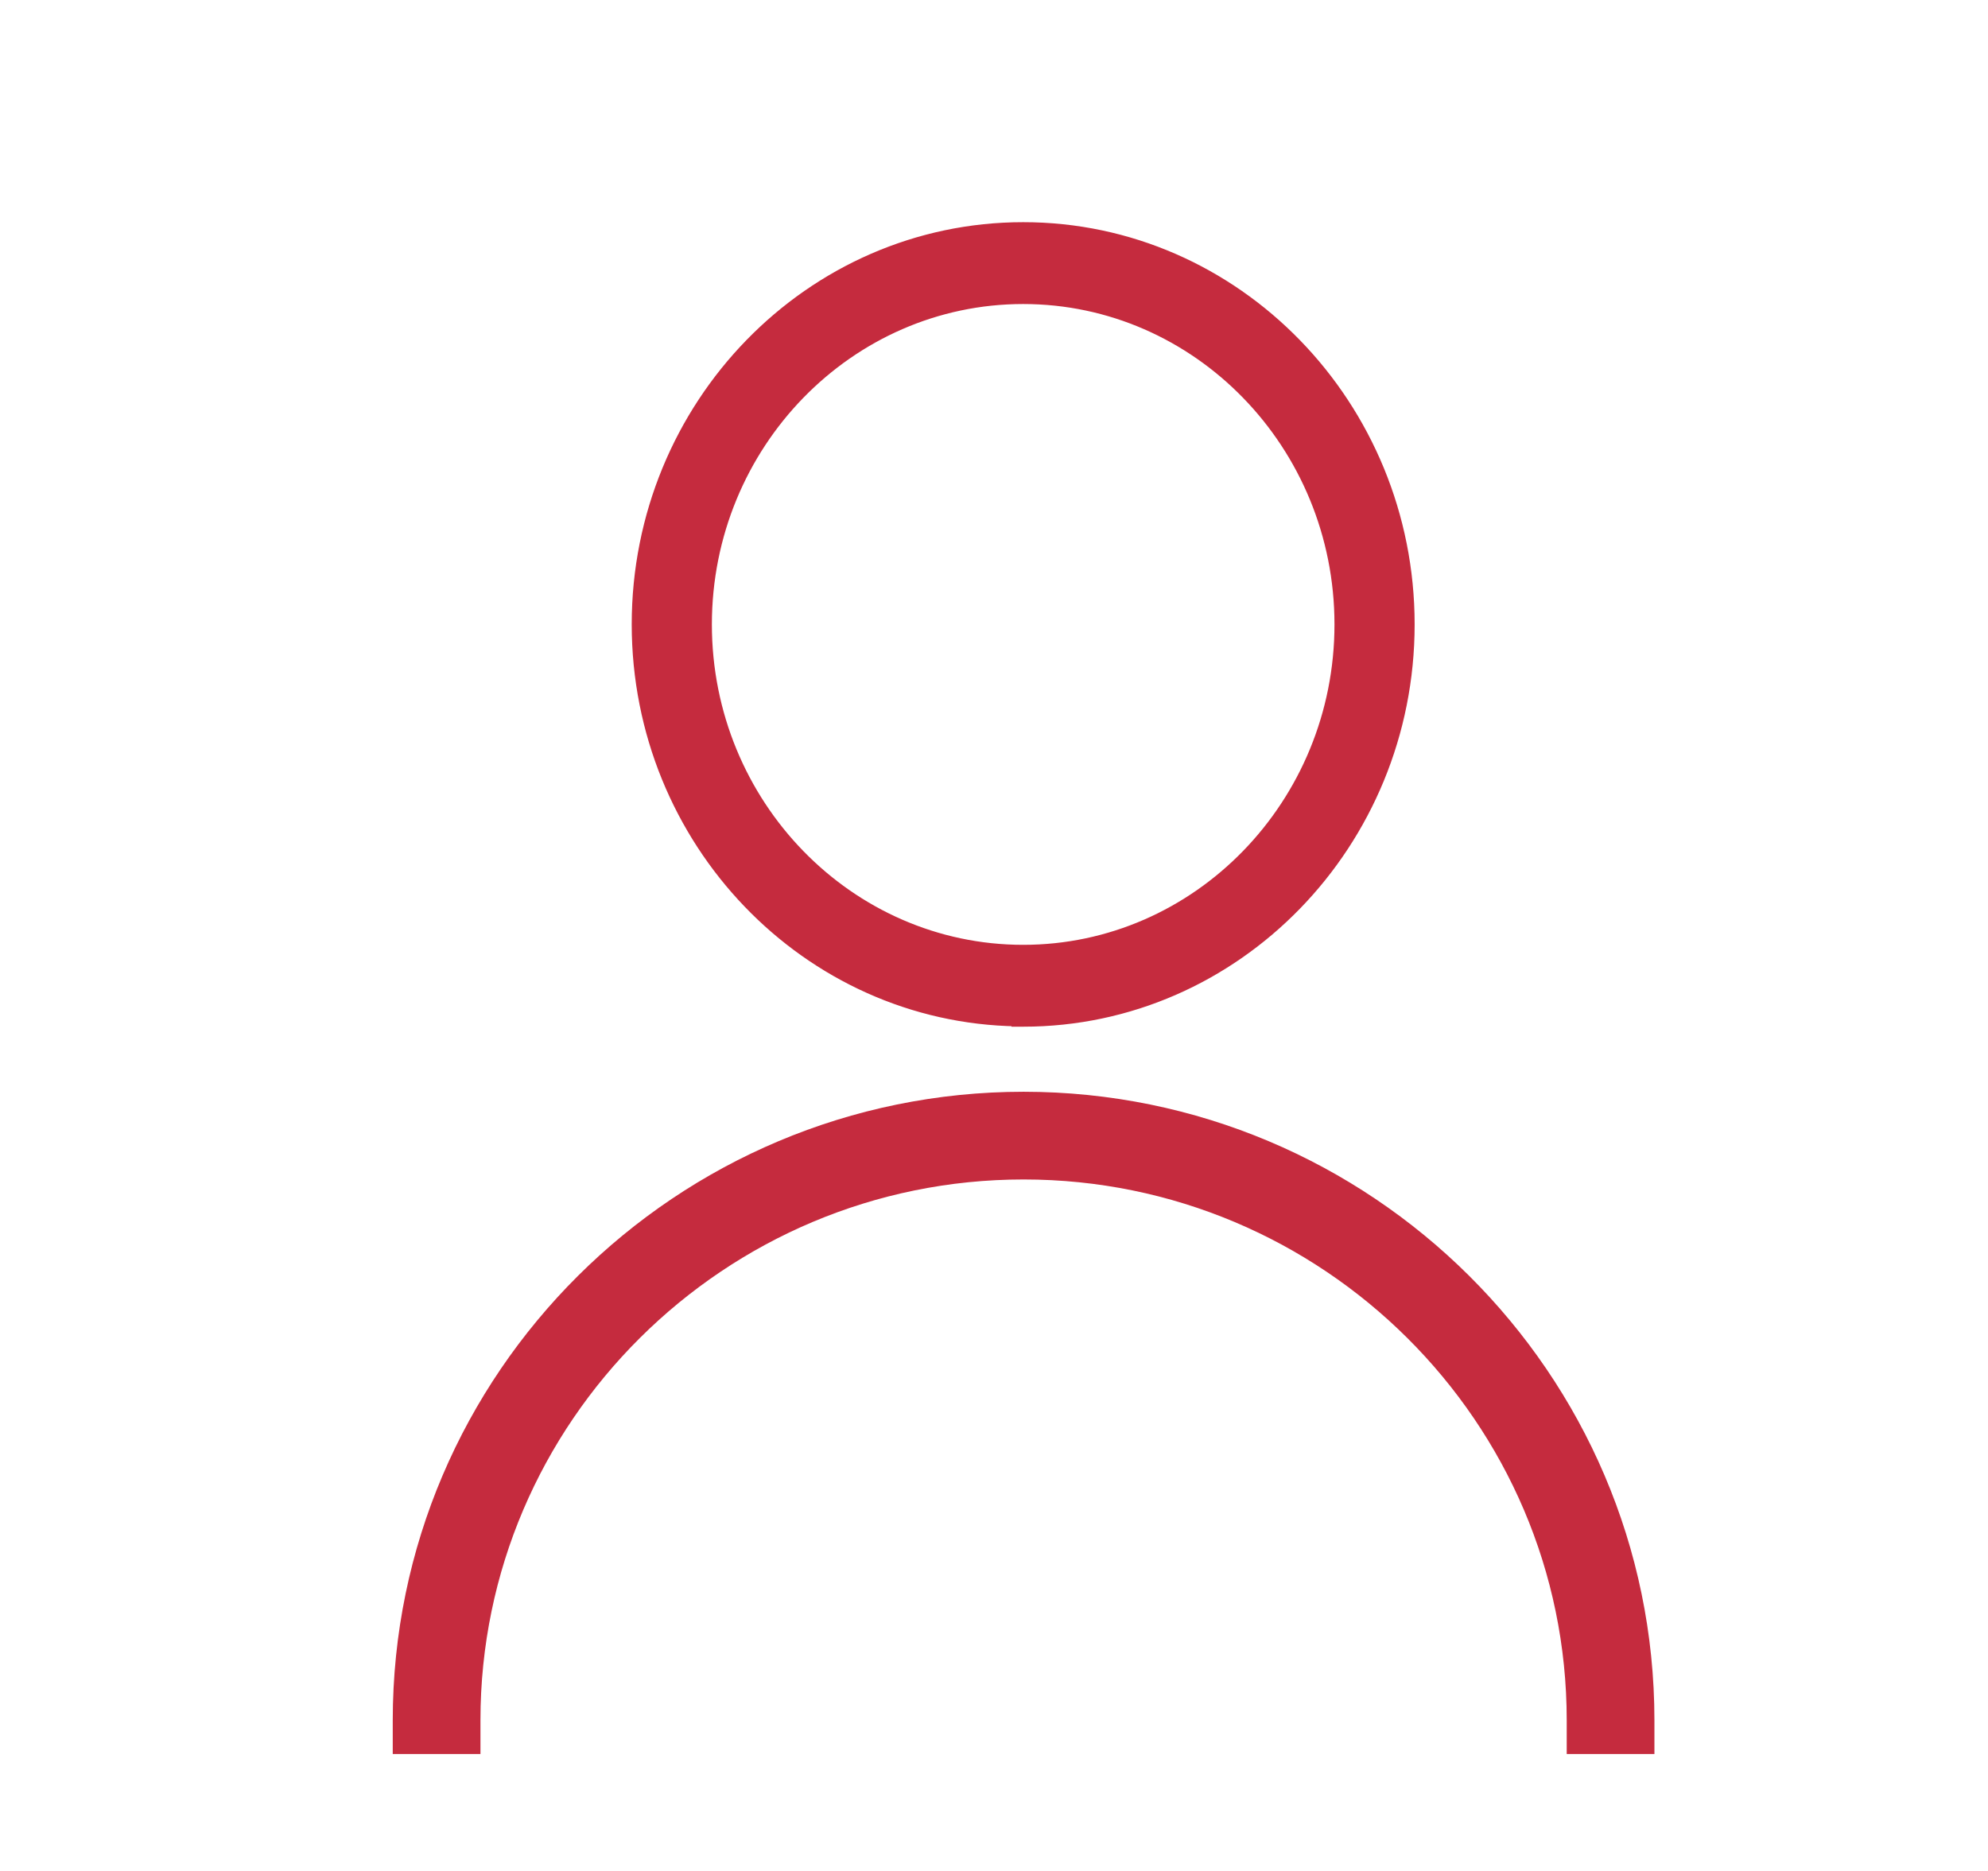 <svg width="34" height="32" fill="none" xmlns="http://www.w3.org/2000/svg"><path fill="#fff" d="M0 0h34v32H0z"/><path d="M17.499 3.9c3.639 0 6.595 3.042 6.595 6.78 0 3.737-2.956 6.78-6.595 6.78h-.1v-.006c-3.593-.055-6.495-3.073-6.495-6.776C10.904 6.94 13.86 3.9 17.5 3.9zm0 1.2c-2.987 0-5.424 2.5-5.424 5.58s2.437 5.58 5.424 5.58c2.987 0 5.424-2.5 5.424-5.58S20.488 5.1 17.499 5.1z" fill="#C52B3E" stroke="#C52B3E" stroke-width=".2"/><path d="M7.467 30v-.577c0-5.523 4.516-10 10.039-10s10.039 4.477 10.039 10V30" stroke="#C52B3E" stroke-width="1.5"/></svg>